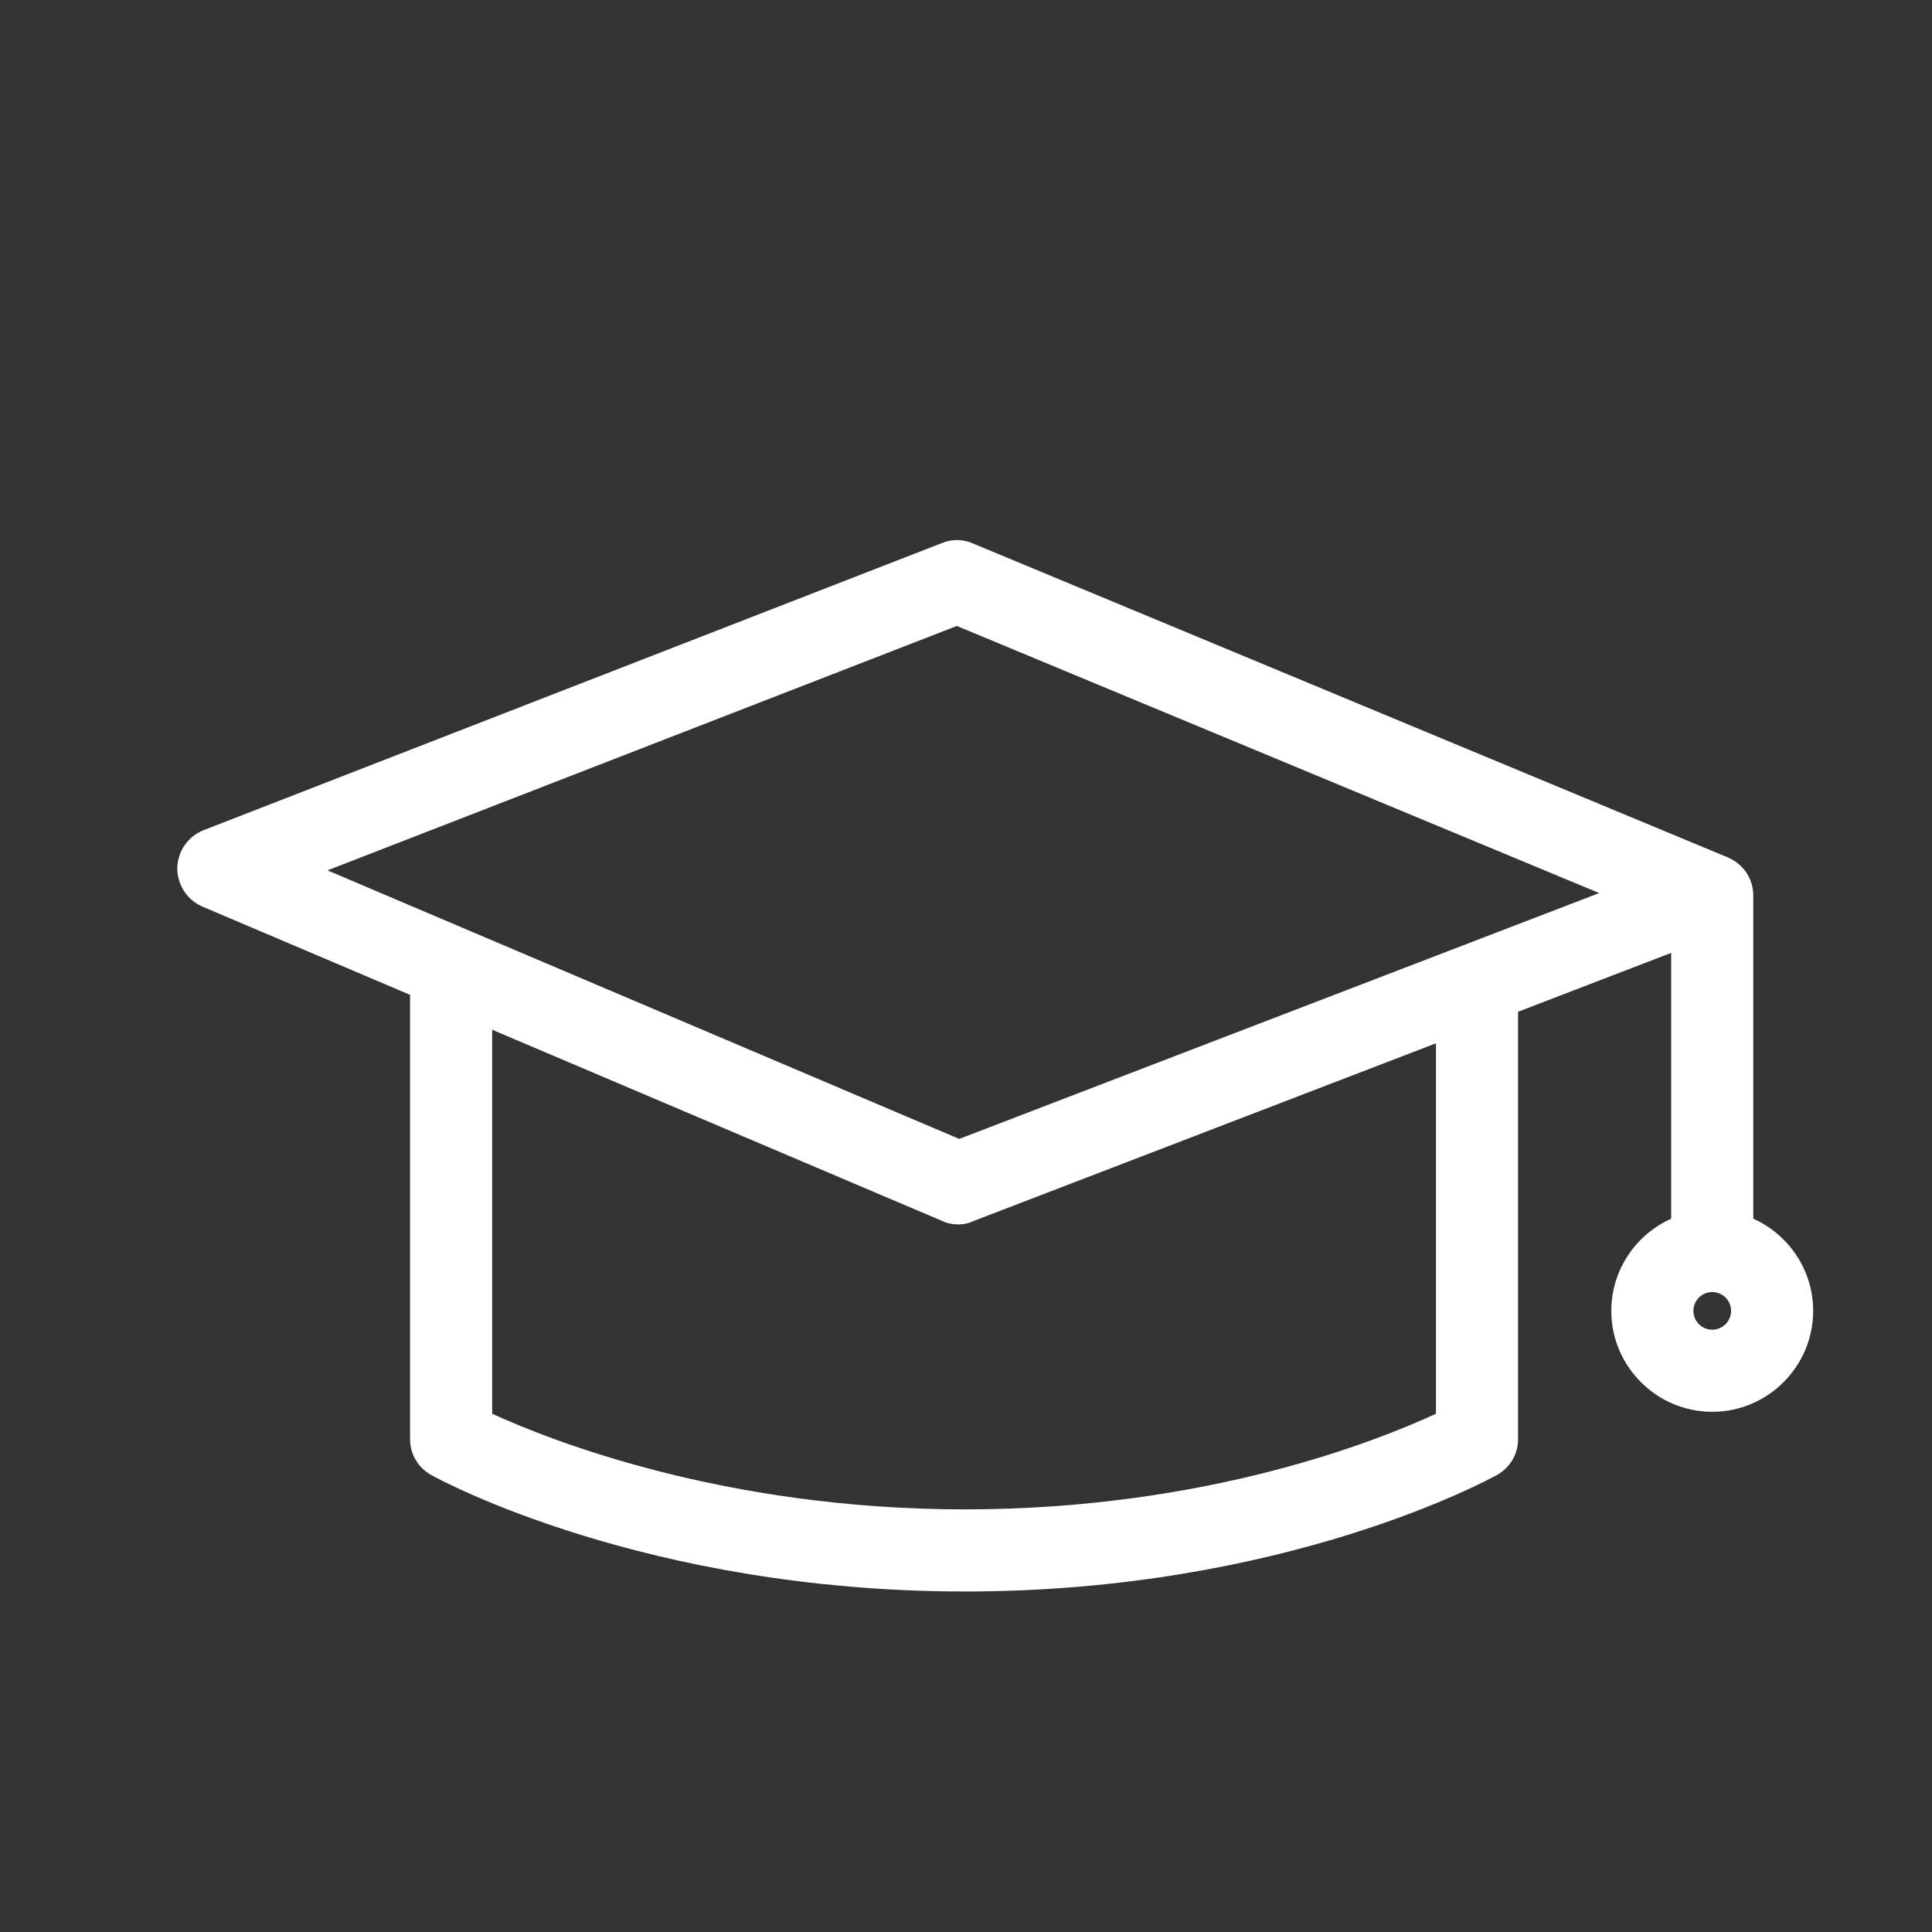 <?xml version="1.0" encoding="utf-8"?>
<!-- Generator: Adobe Illustrator 19.1.0, SVG Export Plug-In . SVG Version: 6.00 Build 0)  -->
<svg version="1.1" id="Layer_1" xmlns="http://www.w3.org/2000/svg" xmlns:xlink="http://www.w3.org/1999/xlink" x="0px" y="0px"
	 viewBox="0 0 400 400" style="enable-background:new 0 0 400 400;" xml:space="preserve">
<rect x="0" y="0" width="400" height="400" fill="#333333" stroke="none"/>
<style type="text/css">
	.st0{fill:#FFFFFF;stroke:#434343;stroke-width:10;stroke-miterlimit:10;}
	.st1{fill:#FFFFFF;}
</style>
<g>
	<g>
		<path class="st1" d="M198.4,253.5c-1.1,0-2.3-0.2-3.3-0.7L41.9,187.7c-3.2-1.4-5.2-4.5-5.2-8c0.1-3.5,2.2-6.5,5.4-7.8l153-59.5
			c2-0.8,4.3-0.8,6.3,0.1l155.8,64.8c3.2,1.3,5.3,4.5,5.2,8c0,3.5-2.2,6.6-5.5,7.8l-155.6,59.8C200.5,253.3,199.5,253.5,198.4,253.5
			z M67.8,180.2l130.8,55.6l132.5-50.9l-133-55.3L67.8,180.2z"/>
	</g>
	<g>
		<path class="st1" d="M199.8,329.5c-66.2,0-108.7-23.1-110.5-24.1c-2.7-1.5-4.4-4.3-4.4-7.4v-95.8c0-4.7,3.8-8.5,8.5-8.5
			c4.7,0,8.5,3.8,8.5,8.5v90.5c12,5.5,48,19.8,97.9,19.8c50.1,0,85.6-14.3,97.5-19.8v-87.5c0-4.7,3.8-8.5,8.5-8.5
			c4.7,0,8.5,3.8,8.5,8.5v92.8c0,3.1-1.7,5.9-4.4,7.4C308.2,306.3,266,329.5,199.8,329.5z"/>
	</g>
	<g>
		<path class="st1" d="M354.5,265.7c-4.7,0-8.5-3.8-8.5-8.5v-71.8c0-4.7,3.8-8.5,8.5-8.5c4.7,0,8.5,3.8,8.5,8.5v71.8
			C363,261.9,359.2,265.7,354.5,265.7z"/>
	</g>
	<g>
		<path class="st1" d="M354.5,292.3c-11.5,0-20.9-9.4-20.9-20.9c0-11.5,9.4-20.9,20.9-20.9c11.5,0,20.9,9.4,20.9,20.9
			C375.4,282.9,366,292.3,354.5,292.3z M354.5,267.5c-2.2,0-3.9,1.8-3.9,3.9c0,2.2,1.8,3.9,3.9,3.9c2.2,0,3.9-1.8,3.9-3.9
			C358.4,269.2,356.6,267.5,354.5,267.5z"/>
	</g>
</g>
</svg>

